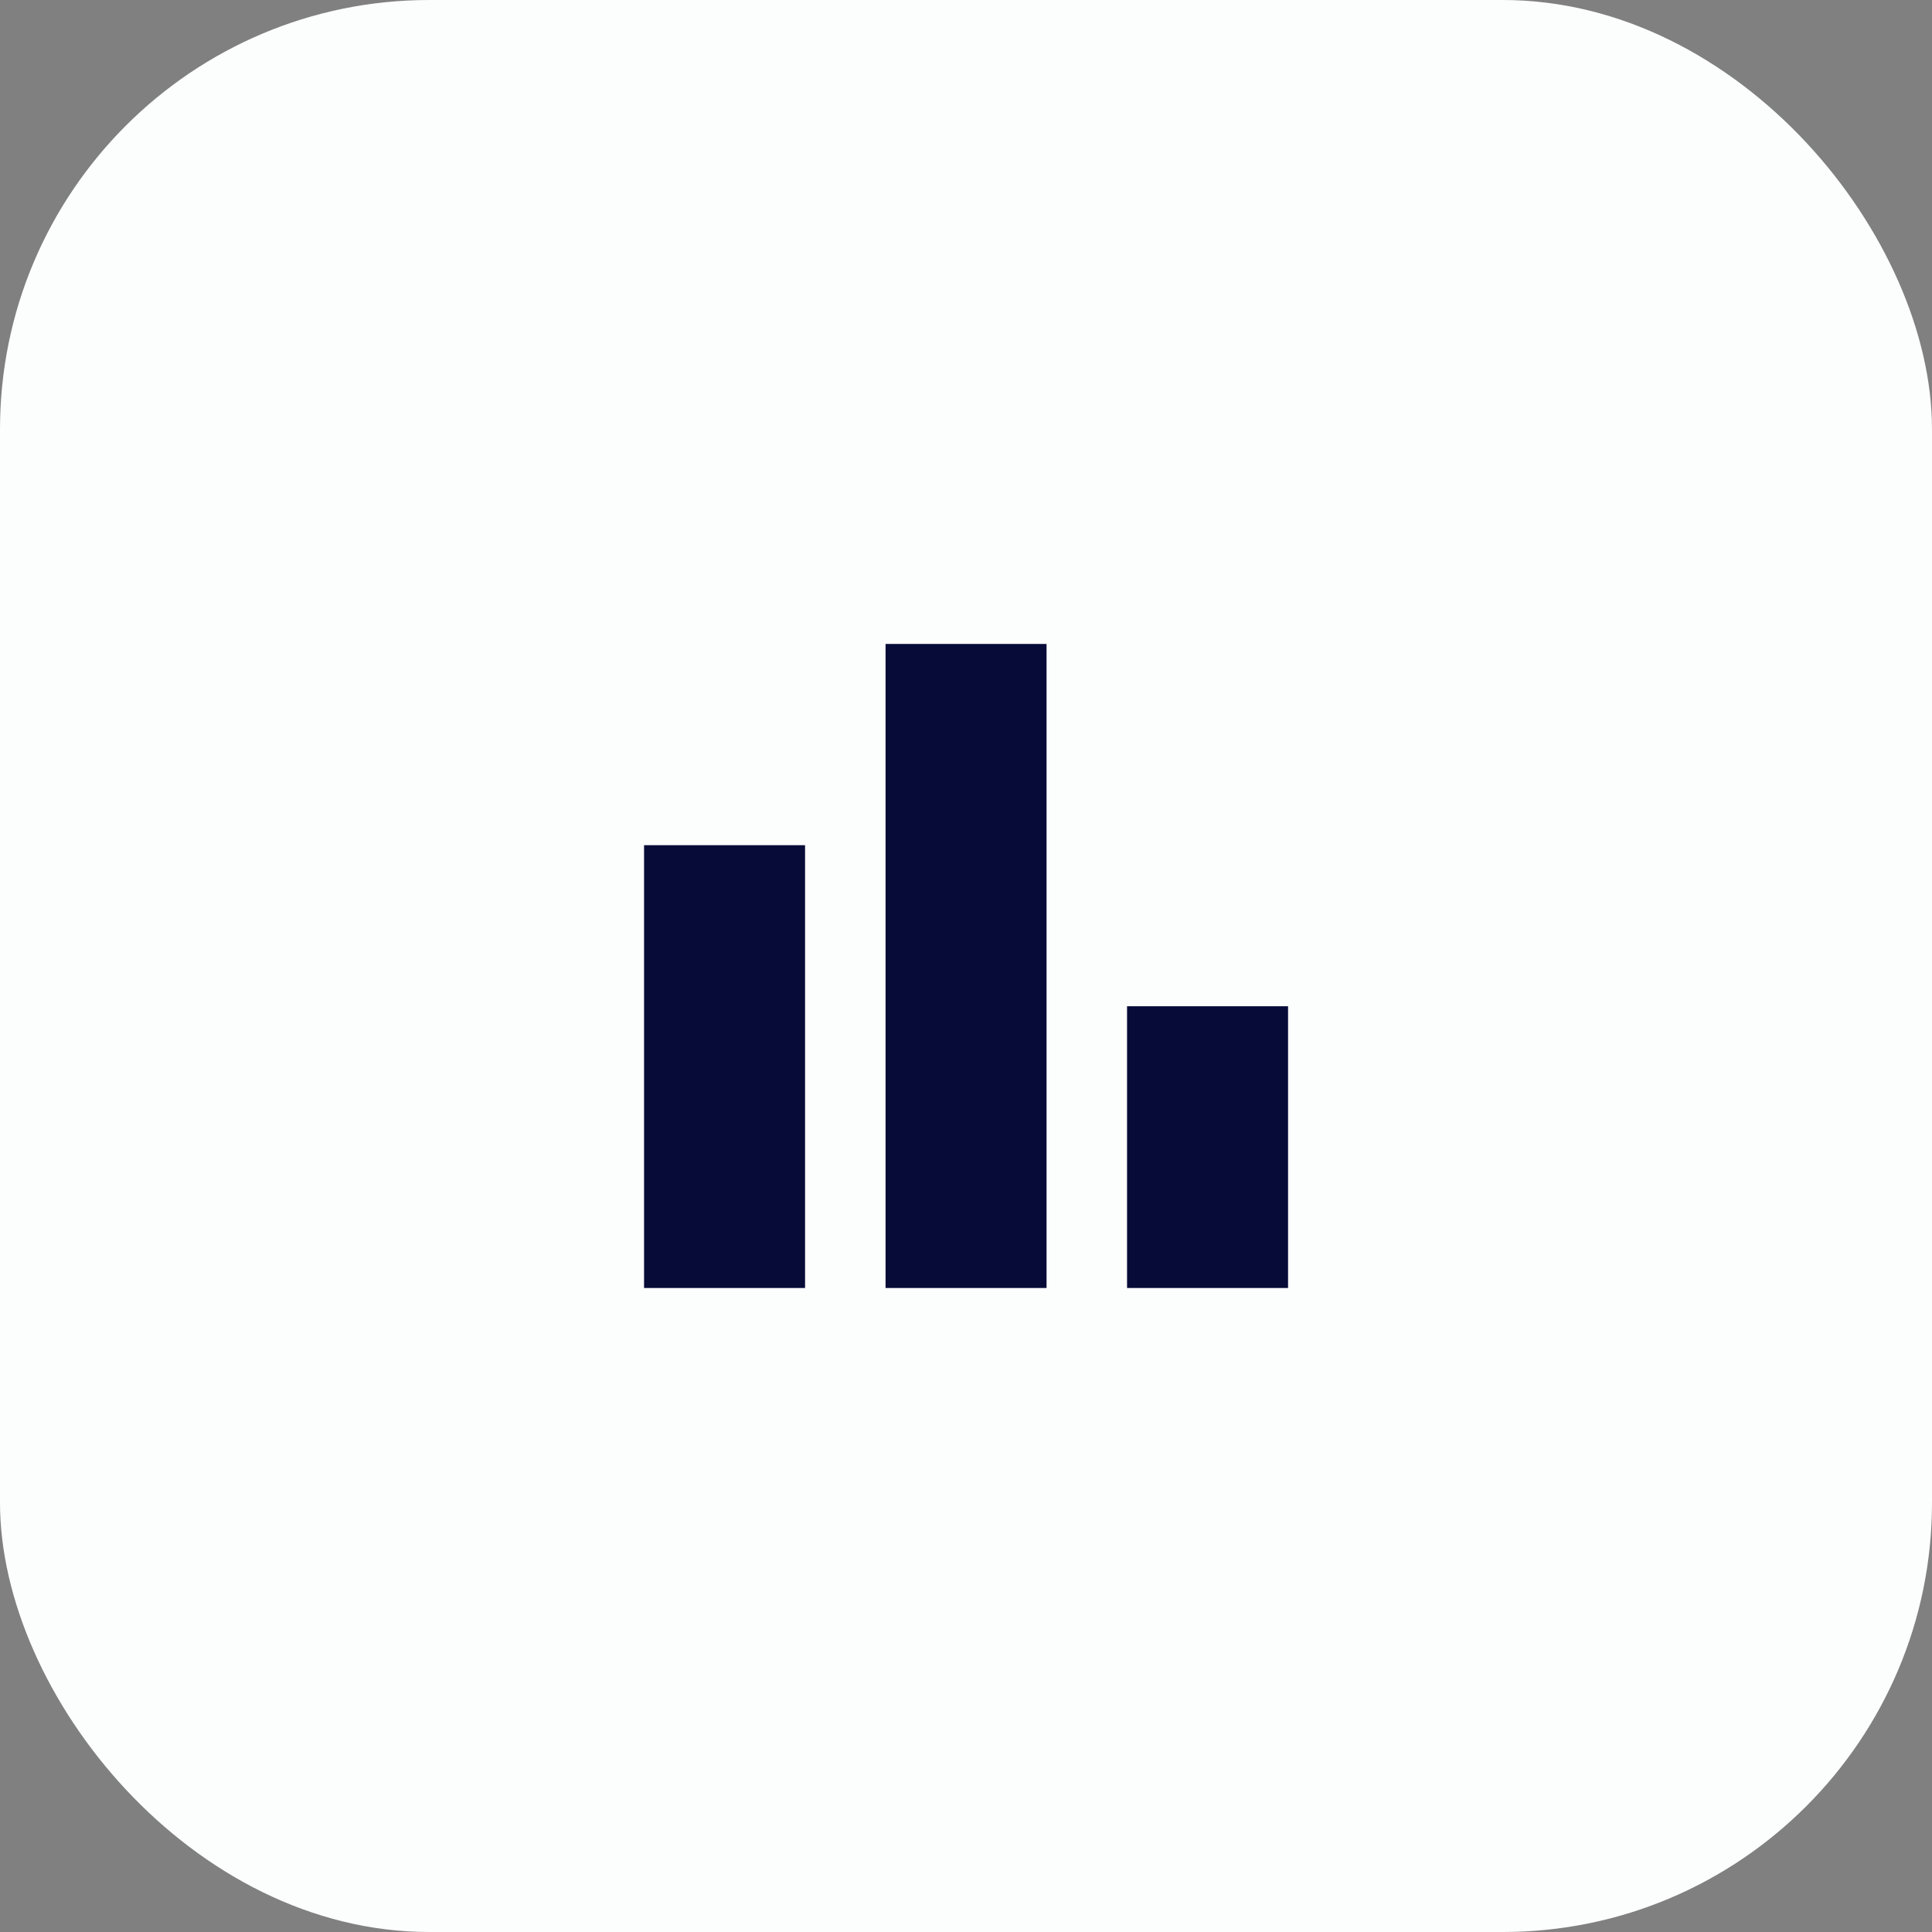 <svg width="36" height="36" viewBox="0 0 36 36" fill="none" xmlns="http://www.w3.org/2000/svg">
<rect x="0" y="0" width="36" height="36" fill="#808080" stroke="none"/>
<rect width="36" height="36" rx="8" fill="#FCFEFD"/>
<mask id="mask0_2662_9989" style="mask-type:alpha" maskUnits="userSpaceOnUse" x="9" y="9" width="18" height="18">
<rect x="9" y="9" width="18" height="18" fill="#D9D9D9"/>
</mask>
<g mask="url(#mask0_2662_9989)">
<path d="M21.001 24V18.75H24.001V24H21.001ZM16.501 24V11.999H19.501V24H16.501ZM12.001 24V15.749H15.001V24H12.001Z" fill="#070B38"/>
</g>
</svg>
